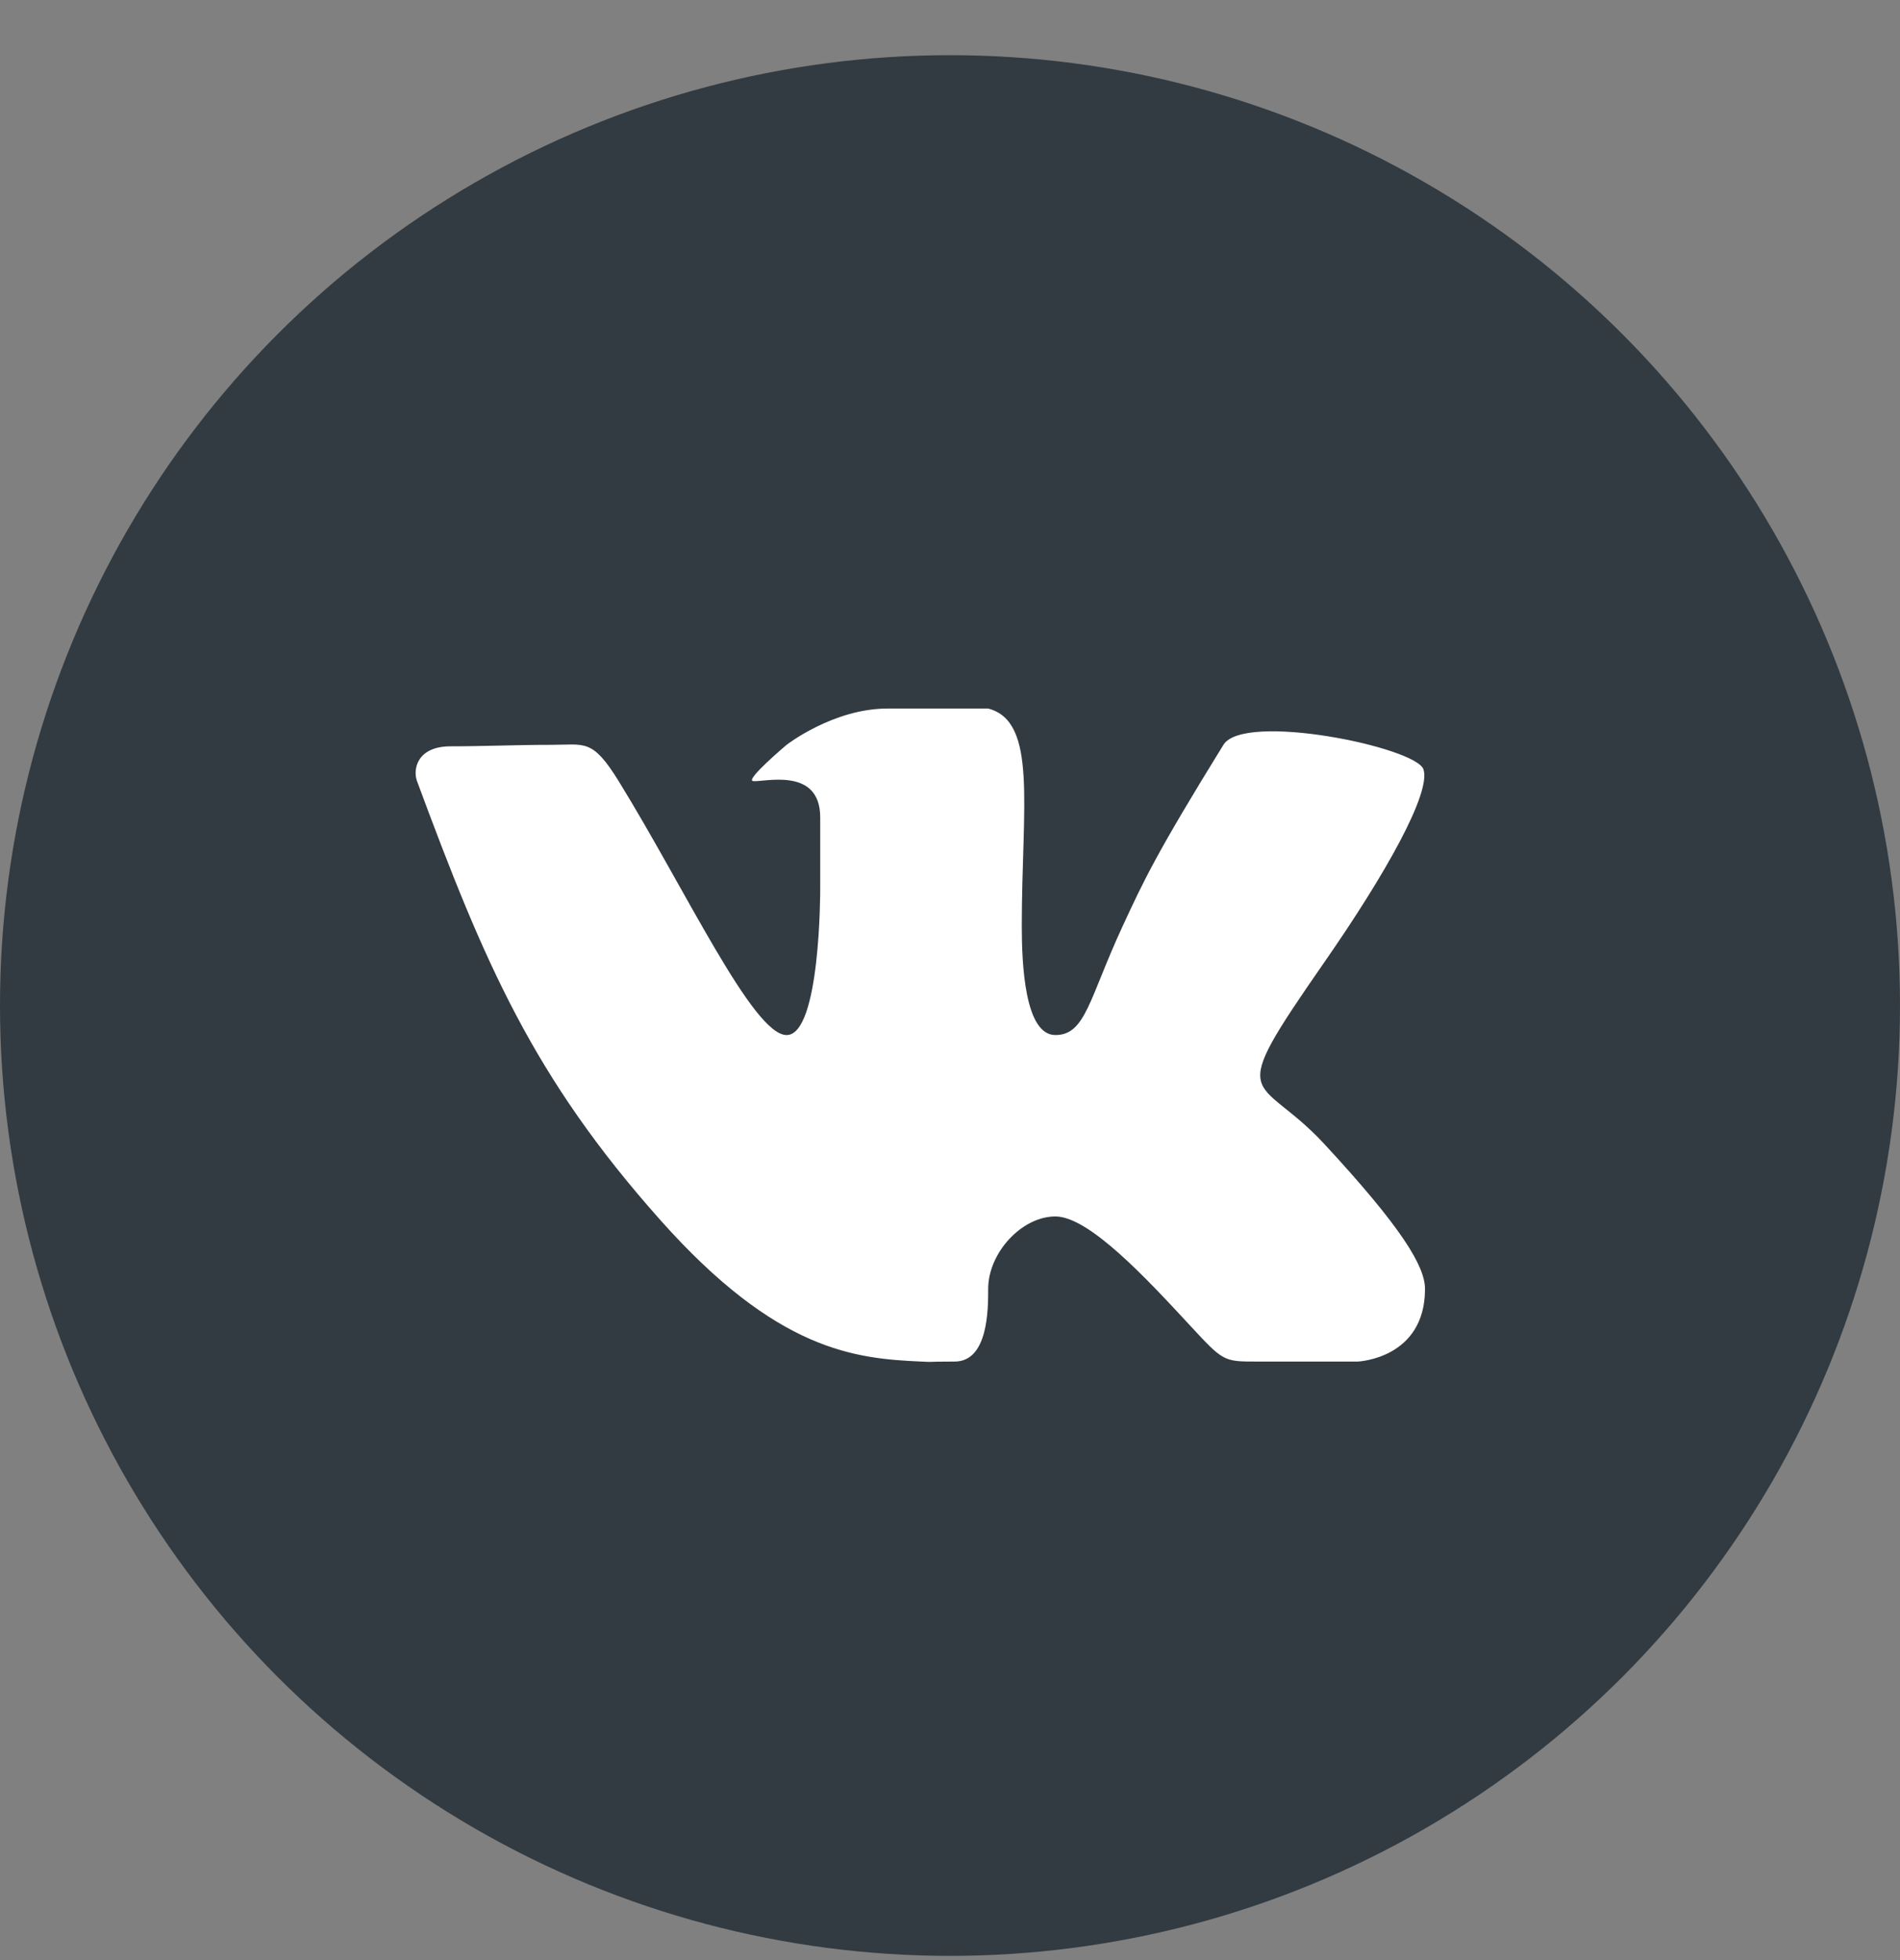 <svg width="32" height="33" viewBox="0 0 32 33" fill="none" xmlns="http://www.w3.org/2000/svg">
  <rect x="0" y="0" width="32" height="33" fill="#808080" stroke="none"/>
  <circle cx="16" cy="16.929" r="16" fill="#323B41"/>
  <path fill-rule="evenodd" clip-rule="evenodd" d="M16.078 22.923C16.643 22.923 16.643 22.043 16.643 21.701C16.643 21.091 17.209 20.48 17.775 20.48C18.341 20.48 19.312 21.527 20.039 22.312C20.605 22.923 20.605 22.923 21.171 22.923C21.736 22.923 22.868 22.923 22.868 22.923C22.868 22.923 24 22.877 24 21.701C24 21.32 23.612 20.672 22.302 19.258C21.171 18.037 20.59 18.668 22.302 16.204C23.345 14.704 24.104 13.345 23.974 12.953C23.849 12.579 20.949 11.982 20.605 12.54C19.473 14.372 19.265 14.821 18.907 15.594C18.341 16.815 18.285 17.426 17.775 17.426C17.261 17.426 17.209 16.24 17.209 15.594C17.209 13.574 17.48 12.146 16.643 11.929C16.643 11.929 15.512 11.929 14.946 11.929C14.035 11.929 13.248 12.54 13.248 12.54C13.248 12.54 12.546 13.131 12.682 13.15C12.851 13.175 13.814 12.897 13.814 13.761C13.814 14.372 13.814 14.983 13.814 14.983C13.814 14.983 13.819 17.426 13.248 17.426C12.682 17.426 11.55 14.983 10.419 13.15C9.974 12.431 9.853 12.54 9.287 12.54C8.68 12.54 8.156 12.565 7.589 12.565C7.023 12.565 6.951 12.954 7.023 13.15C8.155 16.204 8.968 18.122 11.119 20.538C13.091 22.755 14.408 22.873 15.512 22.923C15.795 22.936 15.512 22.923 16.078 22.923Z" fill="white"/>
</svg>
